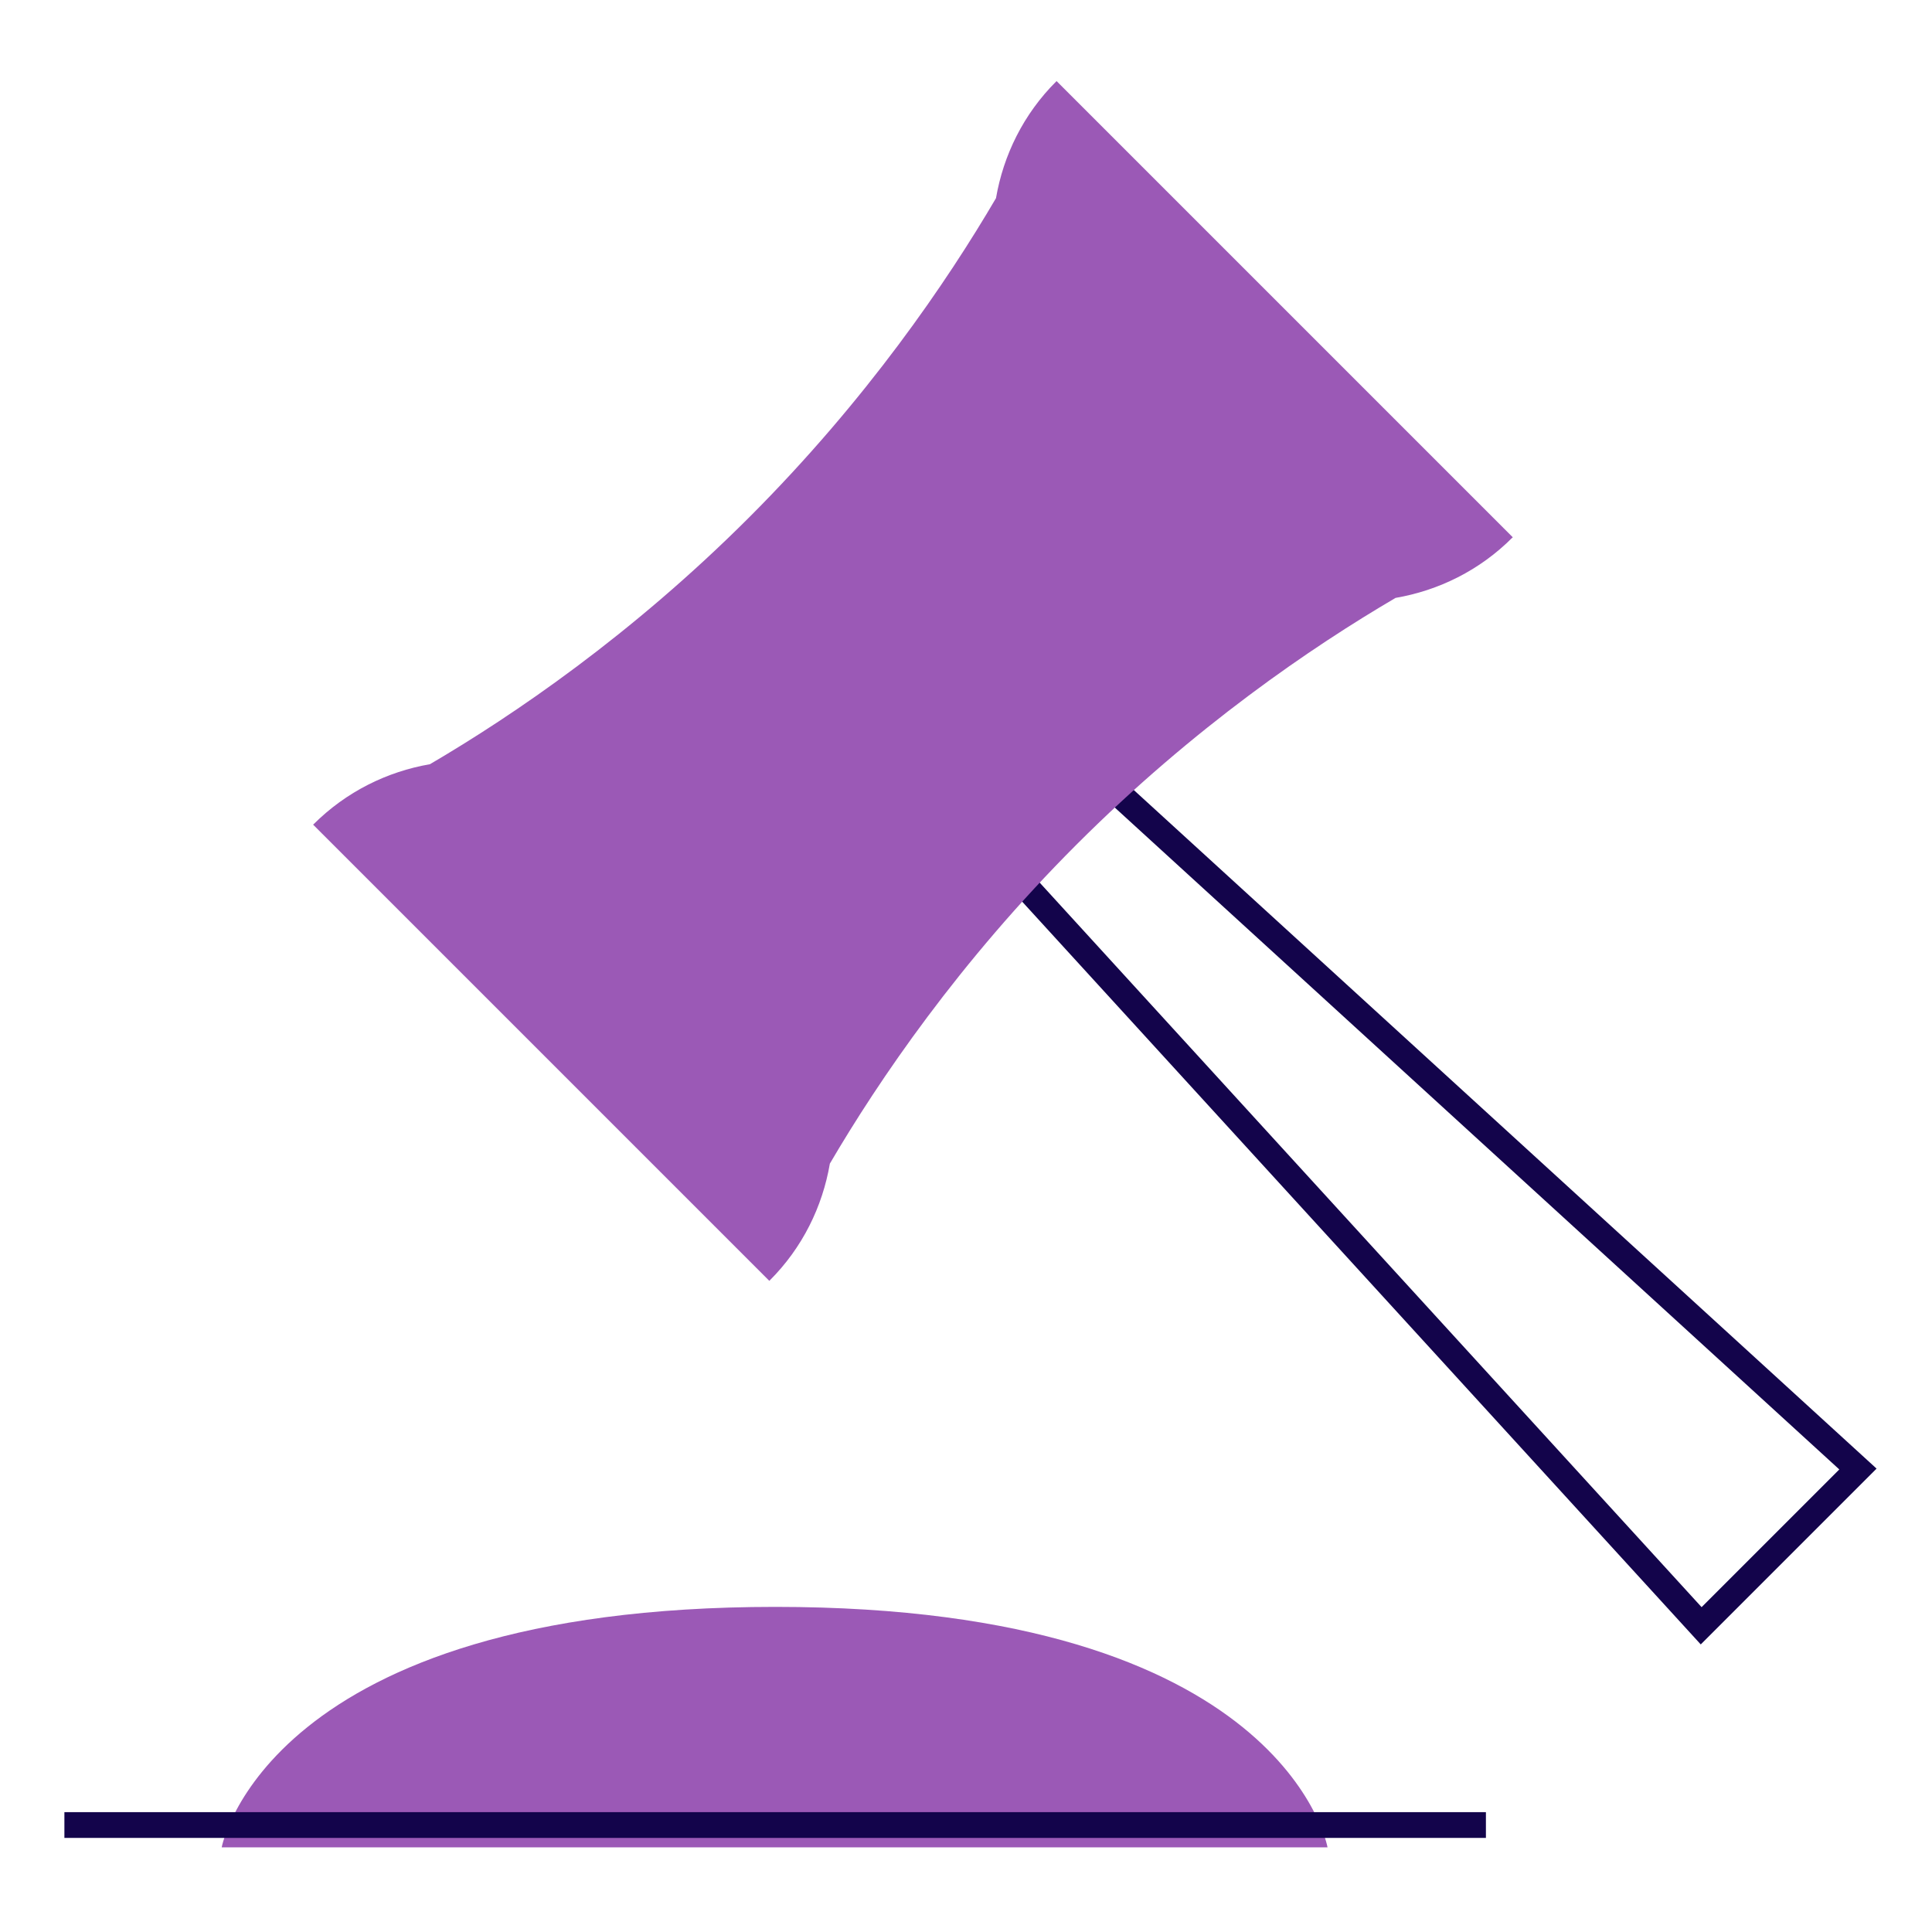 <svg width="150" height="150" viewBox="0 0 150 150" fill="none" xmlns="http://www.w3.org/2000/svg">
<path d="M17.213 143.427C17.213 143.427 20.623 124.758 60.197 124.758C99.771 124.758 103.069 143.427 103.069 143.427H17.213Z" fill="#9B59B6"/>
<path d="M5 141.695H115.366" stroke="#13044B" stroke-width="2" stroke-miterlimit="10"/>
<path d="M144.25 114.055L132.079 126.226L78.908 68.025L86.049 60.884L144.25 114.055Z" stroke="#13044B" stroke-width="2" stroke-miterlimit="10"/>
<path d="M117.448 41.726H117.462L99.743 24.007L82.024 6.288C82.024 6.288 82.024 6.288 82.024 6.302C79.453 8.859 77.902 12.059 77.329 15.385C73.528 21.869 67.309 31.022 58.171 40.161C49.032 49.3 39.865 55.532 33.381 59.333C30.069 59.906 26.883 61.457 24.326 64.014H24.298L42.017 81.733L59.736 99.452C59.736 99.452 59.736 99.452 59.736 99.438C62.307 96.881 63.858 93.681 64.431 90.341C68.232 83.857 74.45 74.704 83.575 65.579C92.714 56.44 101.867 50.222 108.351 46.421C111.677 45.848 114.877 44.297 117.434 41.726H117.448Z" fill="#9B59B6"/>
</svg>

